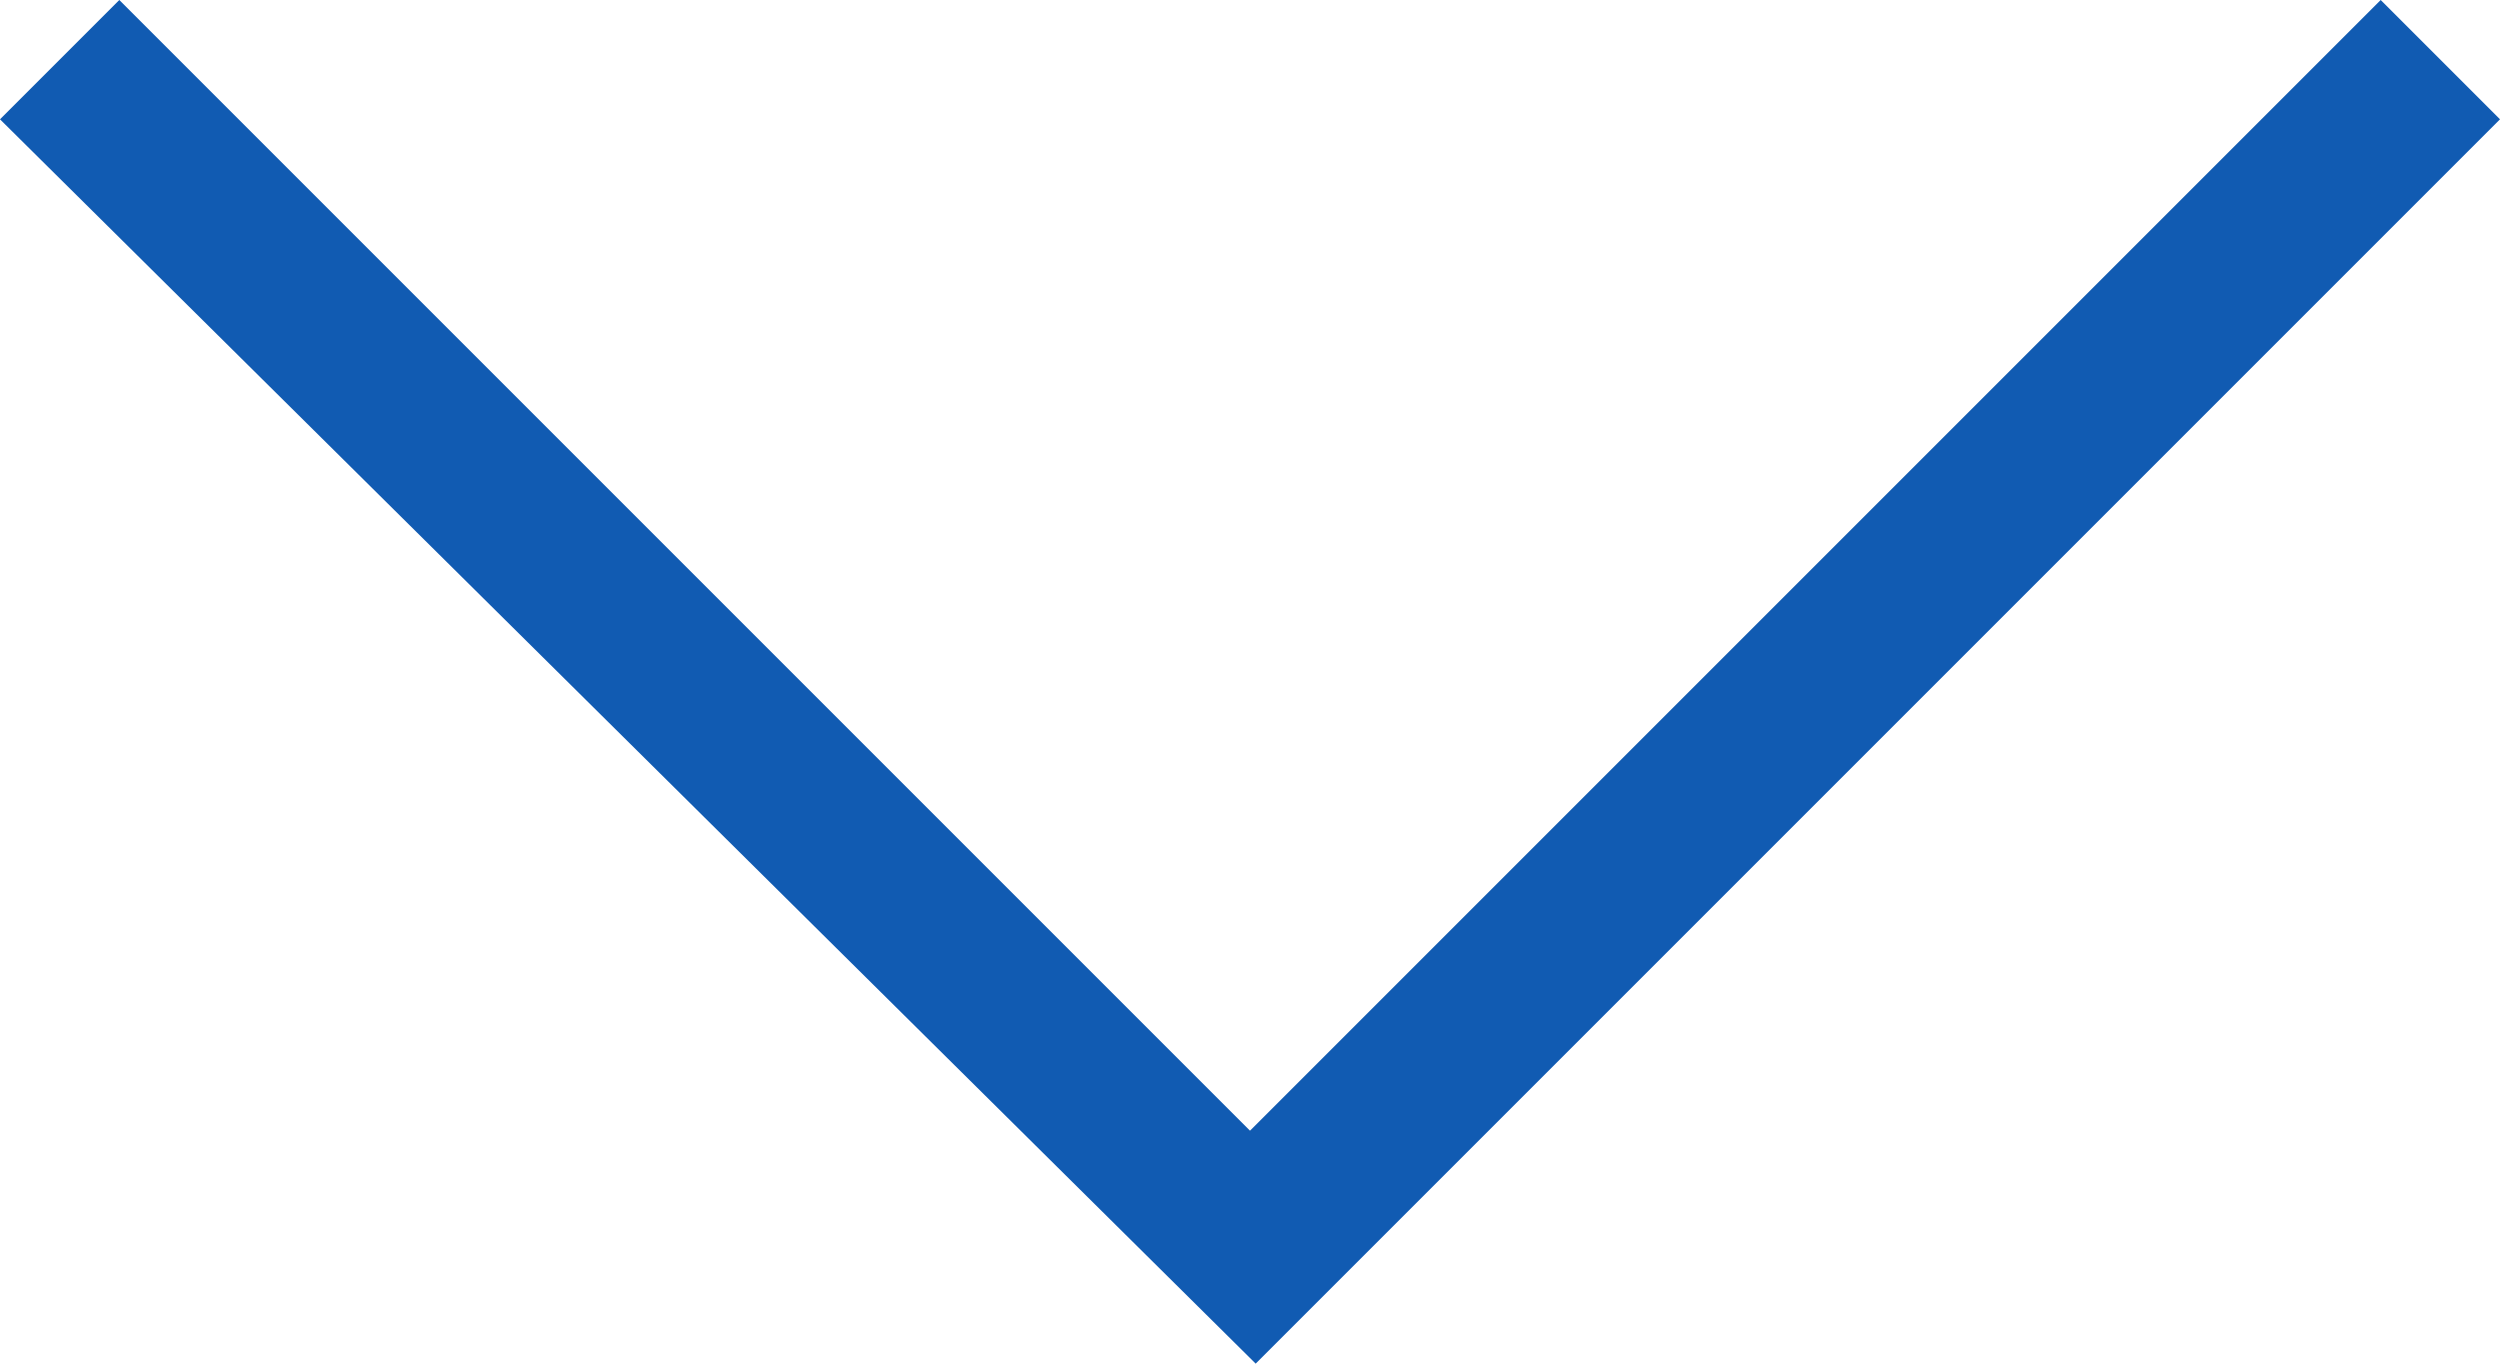 <?xml version="1.0" encoding="utf-8"?>
<!-- Generator: Adobe Illustrator 23.0.3, SVG Export Plug-In . SVG Version: 6.00 Build 0)  -->
<svg version="1.1" id="Layer_1" xmlns="http://www.w3.org/2000/svg" xmlns:xlink="http://www.w3.org/1999/xlink" x="0px" y="0px"
	 viewBox="0 0 44 24" style="enable-background:new 0 0 44 24;" xml:space="preserve">
<style type="text/css">
	.st0{fill-rule:evenodd;clip-rule:evenodd;fill:#115bb2;}
</style>
<polygon class="st0" points="41.9,0 44,2.1 22.1,24 0,2.1 2.1,0 22,19.9 "/>
</svg>
